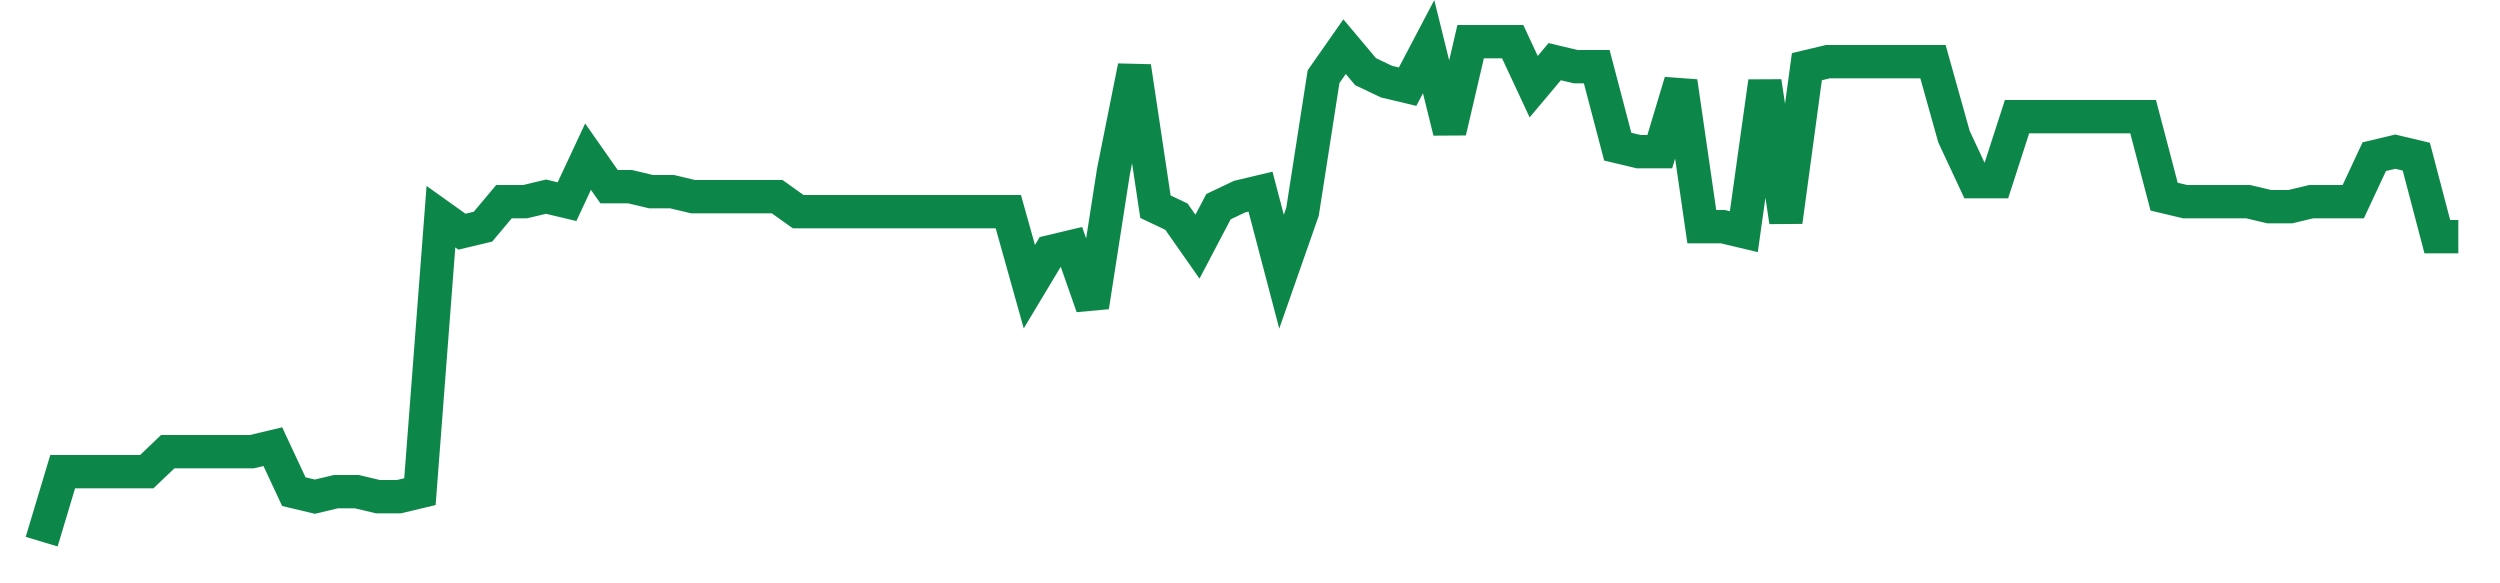 <svg width="300" height="70" viewBox="0 0 300 70" xmlns="http://www.w3.org/2000/svg">
    <path d="M 5,65 L 7.522,56.6 L 10.043,56.6 L 12.565,56.6 L 15.087,56.6 L 17.609,56.6 L 20.13,54.2 L 22.652,54.2 L 25.174,54.2 L 27.696,54.2 L 30.217,54.2 L 32.739,53.6 L 35.261,59 L 37.783,59.6 L 40.304,59 L 42.826,59 L 45.348,59.6 L 47.87,59.6 L 50.391,59 L 52.913,26 L 55.435,27.8 L 57.957,27.2 L 60.478,24.2 L 63,24.2 L 65.522,23.6 L 68.043,24.2 L 70.565,18.8 L 73.087,22.4 L 75.609,22.4 L 78.13,23 L 80.652,23 L 83.174,23.6 L 85.696,23.6 L 88.217,23.6 L 90.739,23.6 L 93.261,23.6 L 95.783,25.4 L 98.304,25.4 L 100.826,25.4 L 103.348,25.4 L 105.87,25.4 L 108.391,25.4 L 110.913,25.4 L 113.435,25.4 L 115.957,25.4 L 118.478,25.4 L 121,25.4 L 123.522,34.4 L 126.043,30.2 L 128.565,29.6 L 131.087,36.8 L 133.609,20.6 L 136.13,8 L 138.652,24.8 L 141.174,26 L 143.696,29.6 L 146.217,24.8 L 148.739,23.6 L 151.261,23 L 153.783,32.6 L 156.304,25.4 L 158.826,9.2 L 161.348,5.6 L 163.87,8.6 L 166.391,9.8 L 168.913,10.4 L 171.435,5.6 L 173.957,15.8 L 176.478,5 L 179,5 L 181.522,5 L 184.043,10.4 L 186.565,7.4 L 189.087,8 L 191.609,8 L 194.13,17.6 L 196.652,18.2 L 199.174,18.2 L 201.696,9.8 L 204.217,27.2 L 206.739,27.2 L 209.261,27.8 L 211.783,9.8 L 214.304,26.6 L 216.826,8 L 219.348,7.4 L 221.87,7.4 L 224.391,7.4 L 226.913,7.4 L 229.435,7.4 L 231.957,7.4 L 234.478,16.4 L 237,21.8 L 239.522,21.8 L 242.043,14 L 244.565,14 L 247.087,14 L 249.609,14 L 252.13,14 L 254.652,14 L 257.174,14 L 259.696,23.6 L 262.217,24.2 L 264.739,24.2 L 267.261,24.2 L 269.783,24.2 L 272.304,24.8 L 274.826,24.8 L 277.348,24.2 L 279.87,24.2 L 282.391,24.2 L 284.913,18.8 L 287.435,18.2 L 289.957,18.8 L 292.478,28.4 L 295,28.4" fill="none" stroke="#0D8749" stroke-width="4"/>
</svg>